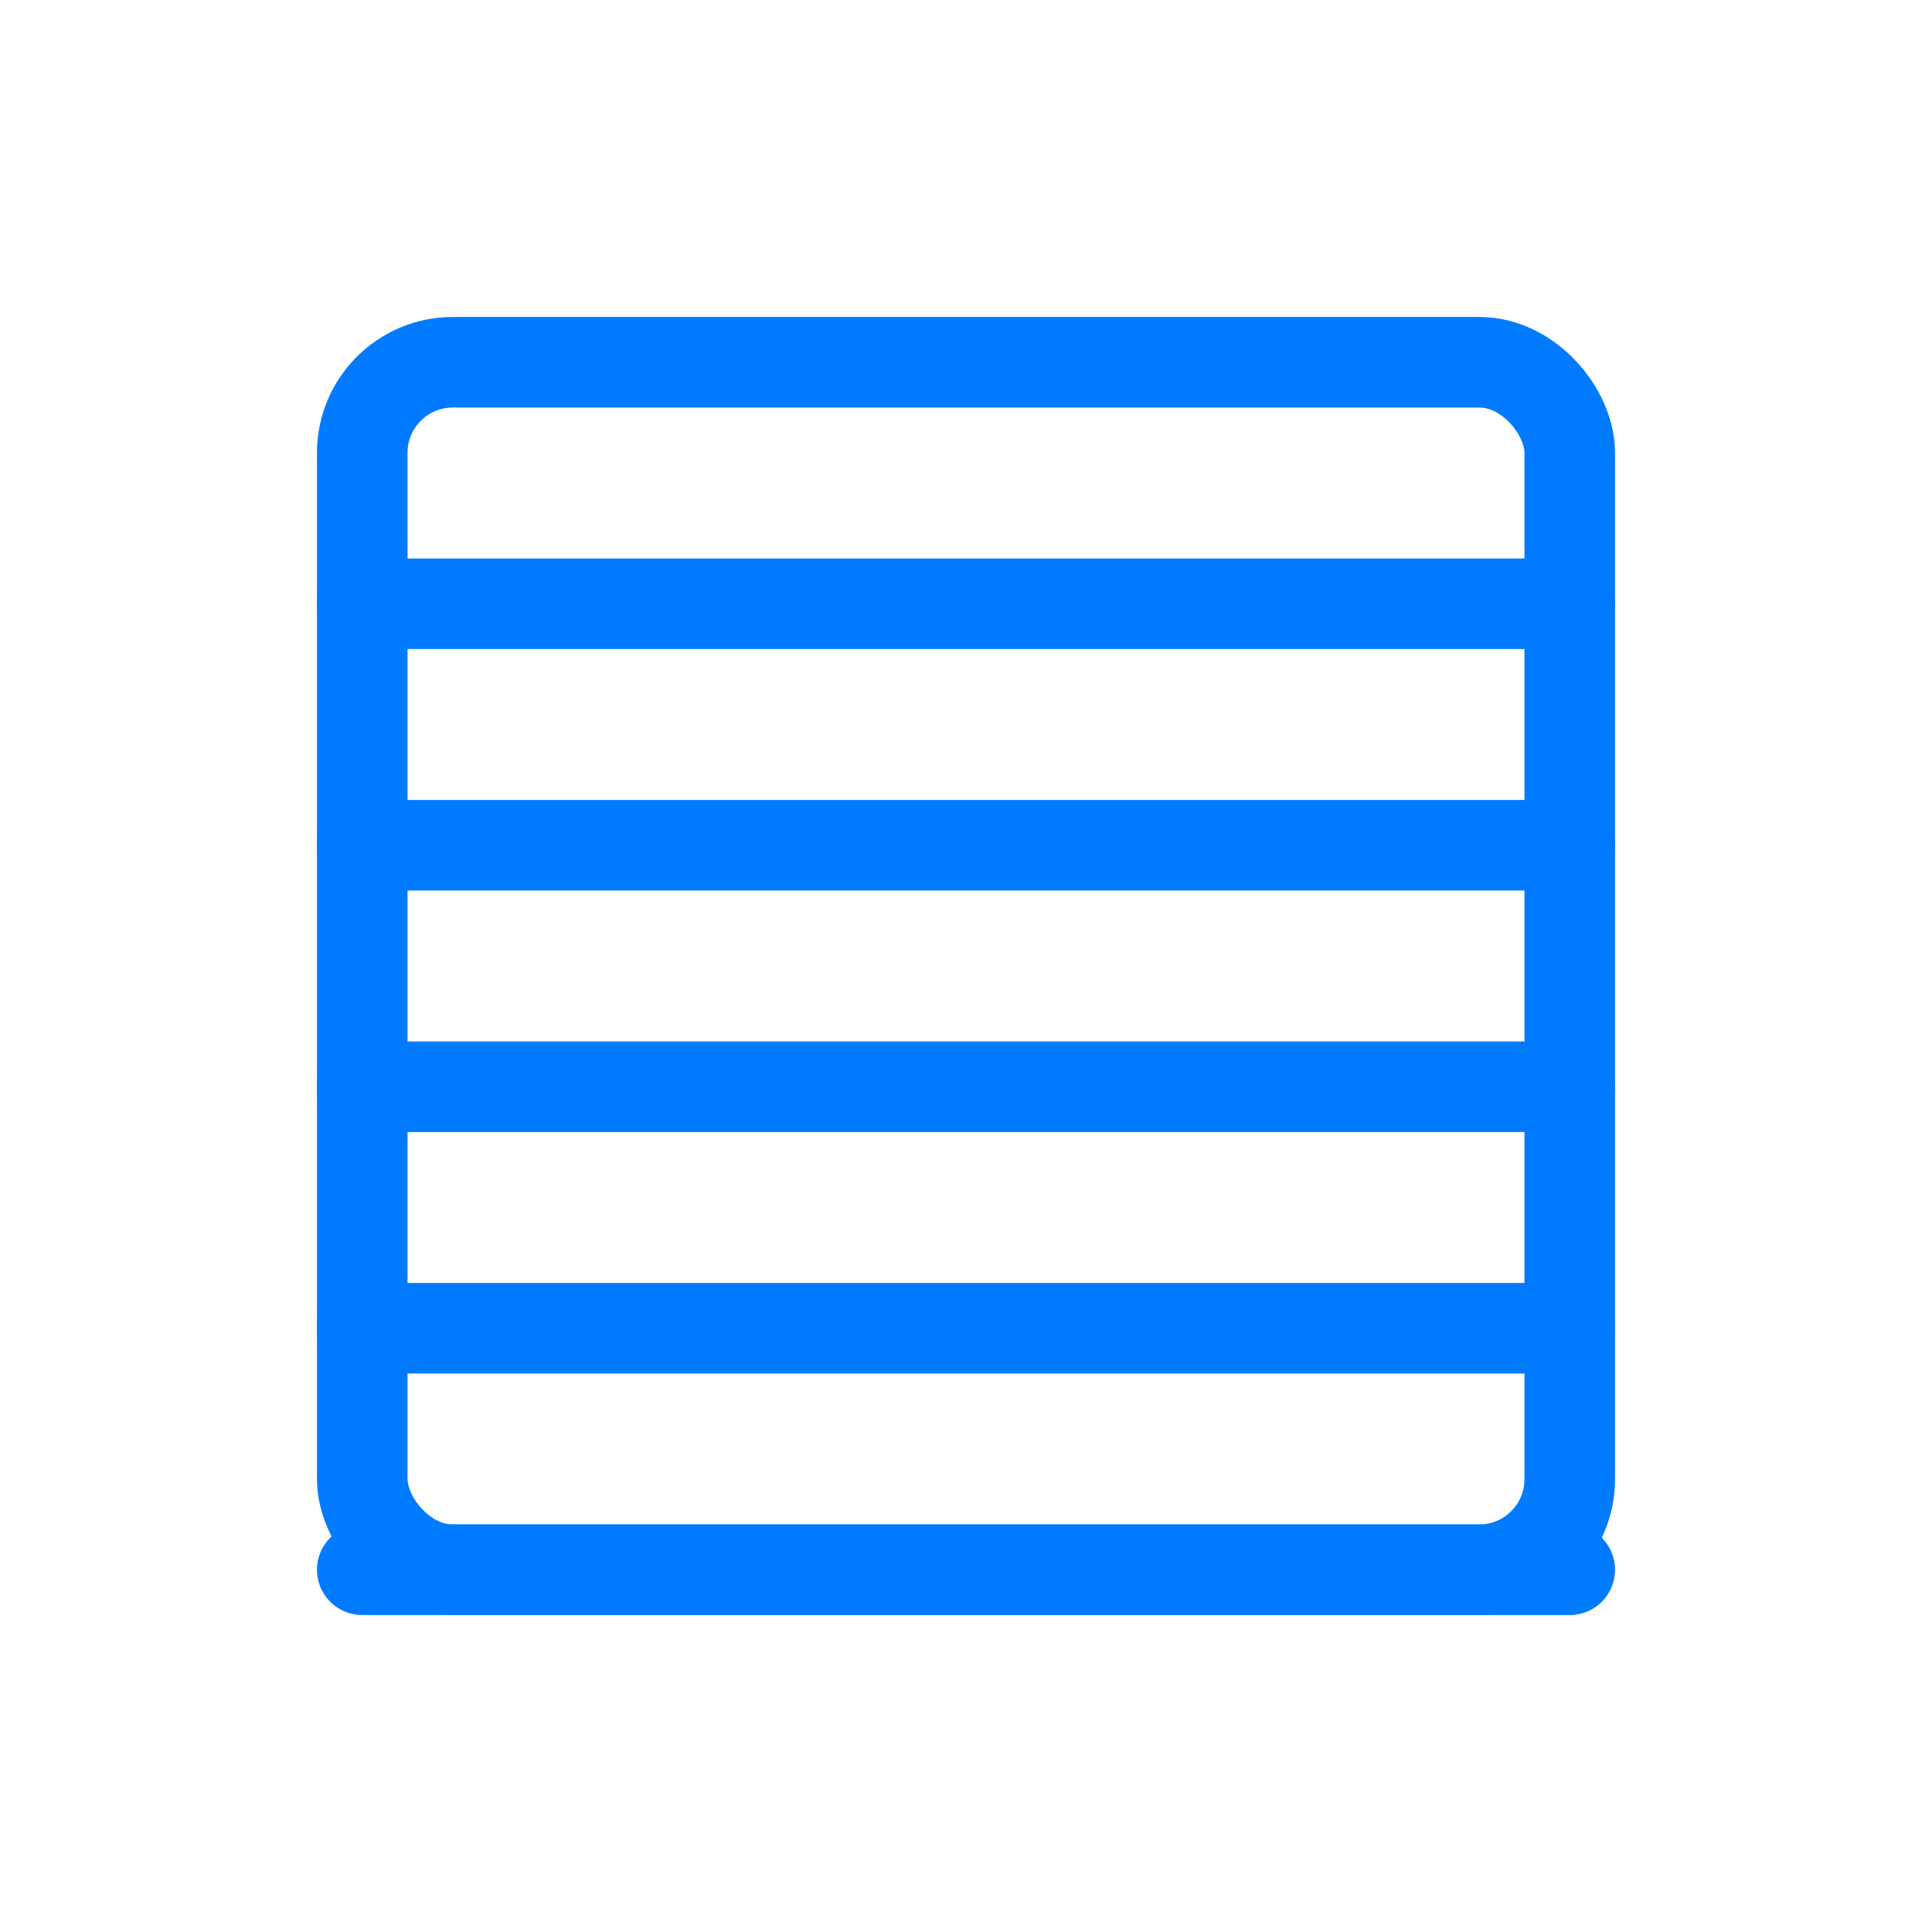 <svg xmlns="http://www.w3.org/2000/svg" width="64" height="64" fill="none" stroke="#007bff" stroke-width="3" stroke-linecap="round" stroke-linejoin="round" viewBox="0 0 64 64">
  <rect x="12" y="12" width="40" height="40" rx="3" ry="3"></rect>
  <line x1="12" y1="20" x2="52" y2="20"></line>
  <line x1="12" y1="28" x2="52" y2="28"></line>
  <line x1="12" y1="36" x2="52" y2="36"></line>
  <line x1="12" y1="44" x2="52" y2="44"></line>
  <line x1="12" y1="52" x2="52" y2="52"></line>
</svg>
